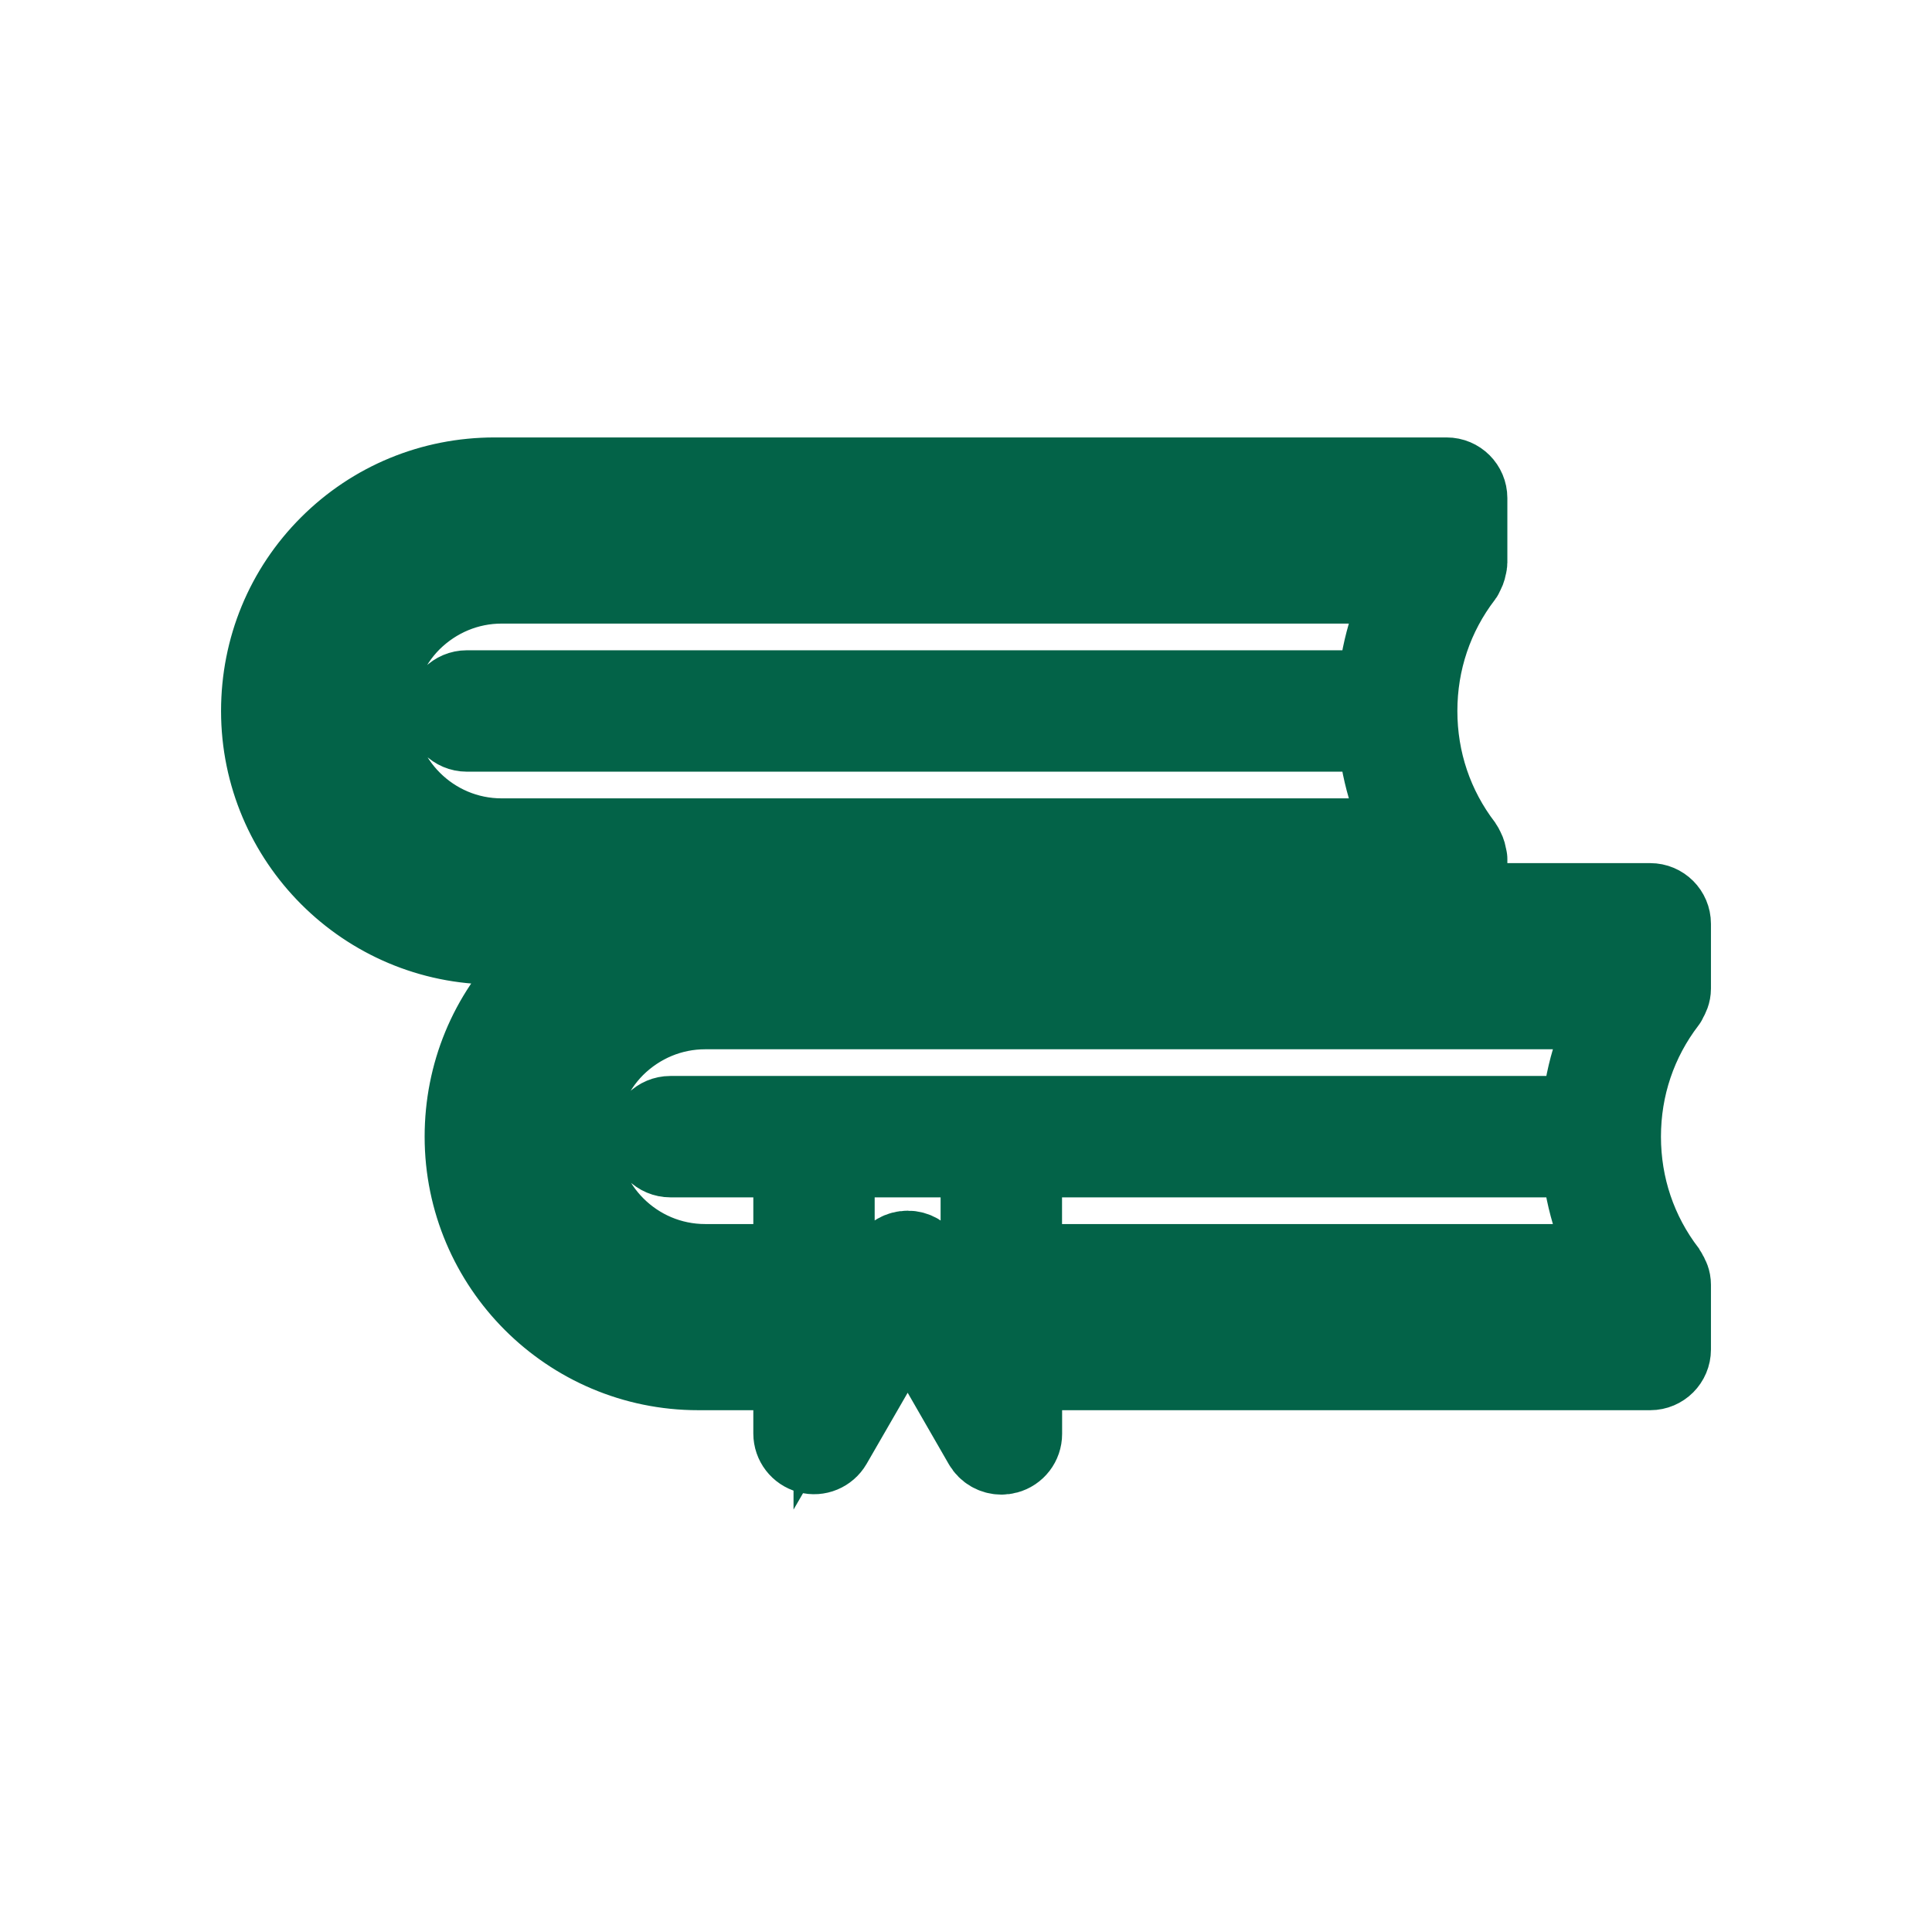 <!DOCTYPE svg PUBLIC "-//W3C//DTD SVG 1.1//EN" "http://www.w3.org/Graphics/SVG/1.1/DTD/svg11.dtd">
<!-- Uploaded to: SVG Repo, www.svgrepo.com, Transformed by: SVG Repo Mixer Tools -->
<svg width="800px" height="800px" viewBox="0 0 48 48" id="Layer_1" version="1.1" xml:space="preserve" xmlns="http://www.w3.org/2000/svg" xmlns:xlink="http://www.w3.org/1999/xlink" fill="#036348e" stroke="#036348e" stroke-width="2.016">
<g id="SVGRepo_bgCarrier" stroke-width="0"/>
<g id="SVGRepo_tracerCarrier" stroke-linecap="round" stroke-linejoin="round"/>
<g id="SVGRepo_iconCarrier">
<style type="text/css"> .st0{fill:#36348e;} </style>
<path class="st0" d="M12.288,23.452h1.803c-0.298,0.203-0.582,0.431-0.842,0.691c-1.091,1.091-1.691,2.546-1.691,4.097 c0,3.191,2.597,5.788,5.788,5.788h2.378v1.587c0,0.226,0.152,0.424,0.371,0.483c0.218,0.06,0.449-0.037,0.563-0.233l1.894-3.281 l1.894,3.29c0.091,0.158,0.258,0.251,0.434,0.251c0.043,0,0.086-0.005,0.129-0.017c0.219-0.058,0.371-0.256,0.371-0.483v-1.597H41 c0.276,0,0.5-0.224,0.5-0.5v-1.609c0-0.104-0.039-0.195-0.093-0.274c-0.006-0.009-0.004-0.021-0.01-0.03 c-0.745-0.973-1.139-2.14-1.139-3.375s0.394-2.402,1.139-3.375c0.007-0.009,0.004-0.021,0.01-0.03 c0.054-0.08,0.093-0.171,0.093-0.274v-1.609c0-0.276-0.224-0.5-0.5-0.5h-4.558v-1.109c0-0.01-0.005-0.019-0.006-0.029 c-0.001-0.021-0.008-0.038-0.012-0.058c-0.012-0.067-0.036-0.126-0.071-0.181c-0.007-0.011-0.006-0.025-0.014-0.036 c-0.745-0.973-1.139-2.14-1.139-3.375s0.394-2.402,1.139-3.375c0.008-0.011,0.007-0.025,0.014-0.036 c0.036-0.055,0.059-0.114,0.071-0.181c0.004-0.02,0.011-0.038,0.012-0.058c0.001-0.01,0.006-0.019,0.006-0.029v-1.609 c0-0.276-0.224-0.5-0.5-0.5H12.288c-1.551,0-3.006,0.601-4.097,1.691S6.5,16.112,6.5,17.664C6.5,20.855,9.097,23.452,12.288,23.452z M25.378,28.74h13.918c0.071,0.95,0.337,1.856,0.795,2.679H25.378V28.74z M39.297,27.74H24.878h-4.654h-3.568 c-0.276,0-0.5,0.224-0.5,0.5s0.224,0.5,0.5,0.5h3.068v2.679h-2.204c-1.753,0-3.179-1.426-3.179-3.179 c0-0.851,0.33-1.649,0.927-2.247c0.609-0.601,1.409-0.932,2.251-0.932h22.571C39.633,25.884,39.368,26.789,39.297,27.74z M24.378,33.751l-1.395-2.415c-0.09-0.154-0.254-0.249-0.432-0.249c0,0,0,0,0,0c-0.178,0-0.342,0.094-0.432,0.248l-1.396,2.414 v-0.221v-1.609V28.74h3.654v3.179v1.609V33.751z M25.378,33.028v-0.609H40.5v0.609H25.378z M40.5,24.061H17.521 c-1.107,0-2.156,0.433-2.956,1.223c-0.789,0.789-1.223,1.838-1.223,2.956c0,2.304,1.875,4.179,4.179,4.179h2.204v0.609h-2.378 c-2.64,0-4.788-2.148-4.788-4.788c0-1.284,0.497-2.487,1.398-3.39c0.902-0.902,2.105-1.398,3.39-1.398h18.596H40.5V24.061z M34.231,17.164H11.598c-0.276,0-0.5,0.224-0.5,0.5s0.224,0.5,0.5,0.5h22.633c0.071,0.949,0.329,1.857,0.786,2.679H12.463 c-1.753,0-3.179-1.426-3.179-3.179c0-0.851,0.33-1.649,0.927-2.247c0.609-0.601,1.409-0.932,2.251-0.932h22.554 C34.56,15.306,34.302,16.215,34.231,17.164z M8.898,14.274c0.902-0.902,2.105-1.398,3.39-1.398h23.154v0.609H12.463 c-1.107,0-2.156,0.433-2.956,1.223c-0.789,0.789-1.223,1.838-1.223,2.956c0,2.304,1.875,4.179,4.179,4.179h22.979v0.609H17.346 h-5.058c-2.64,0-4.788-2.148-4.788-4.788C7.5,16.379,7.997,15.176,8.898,14.274z"/>
</g>
</svg>